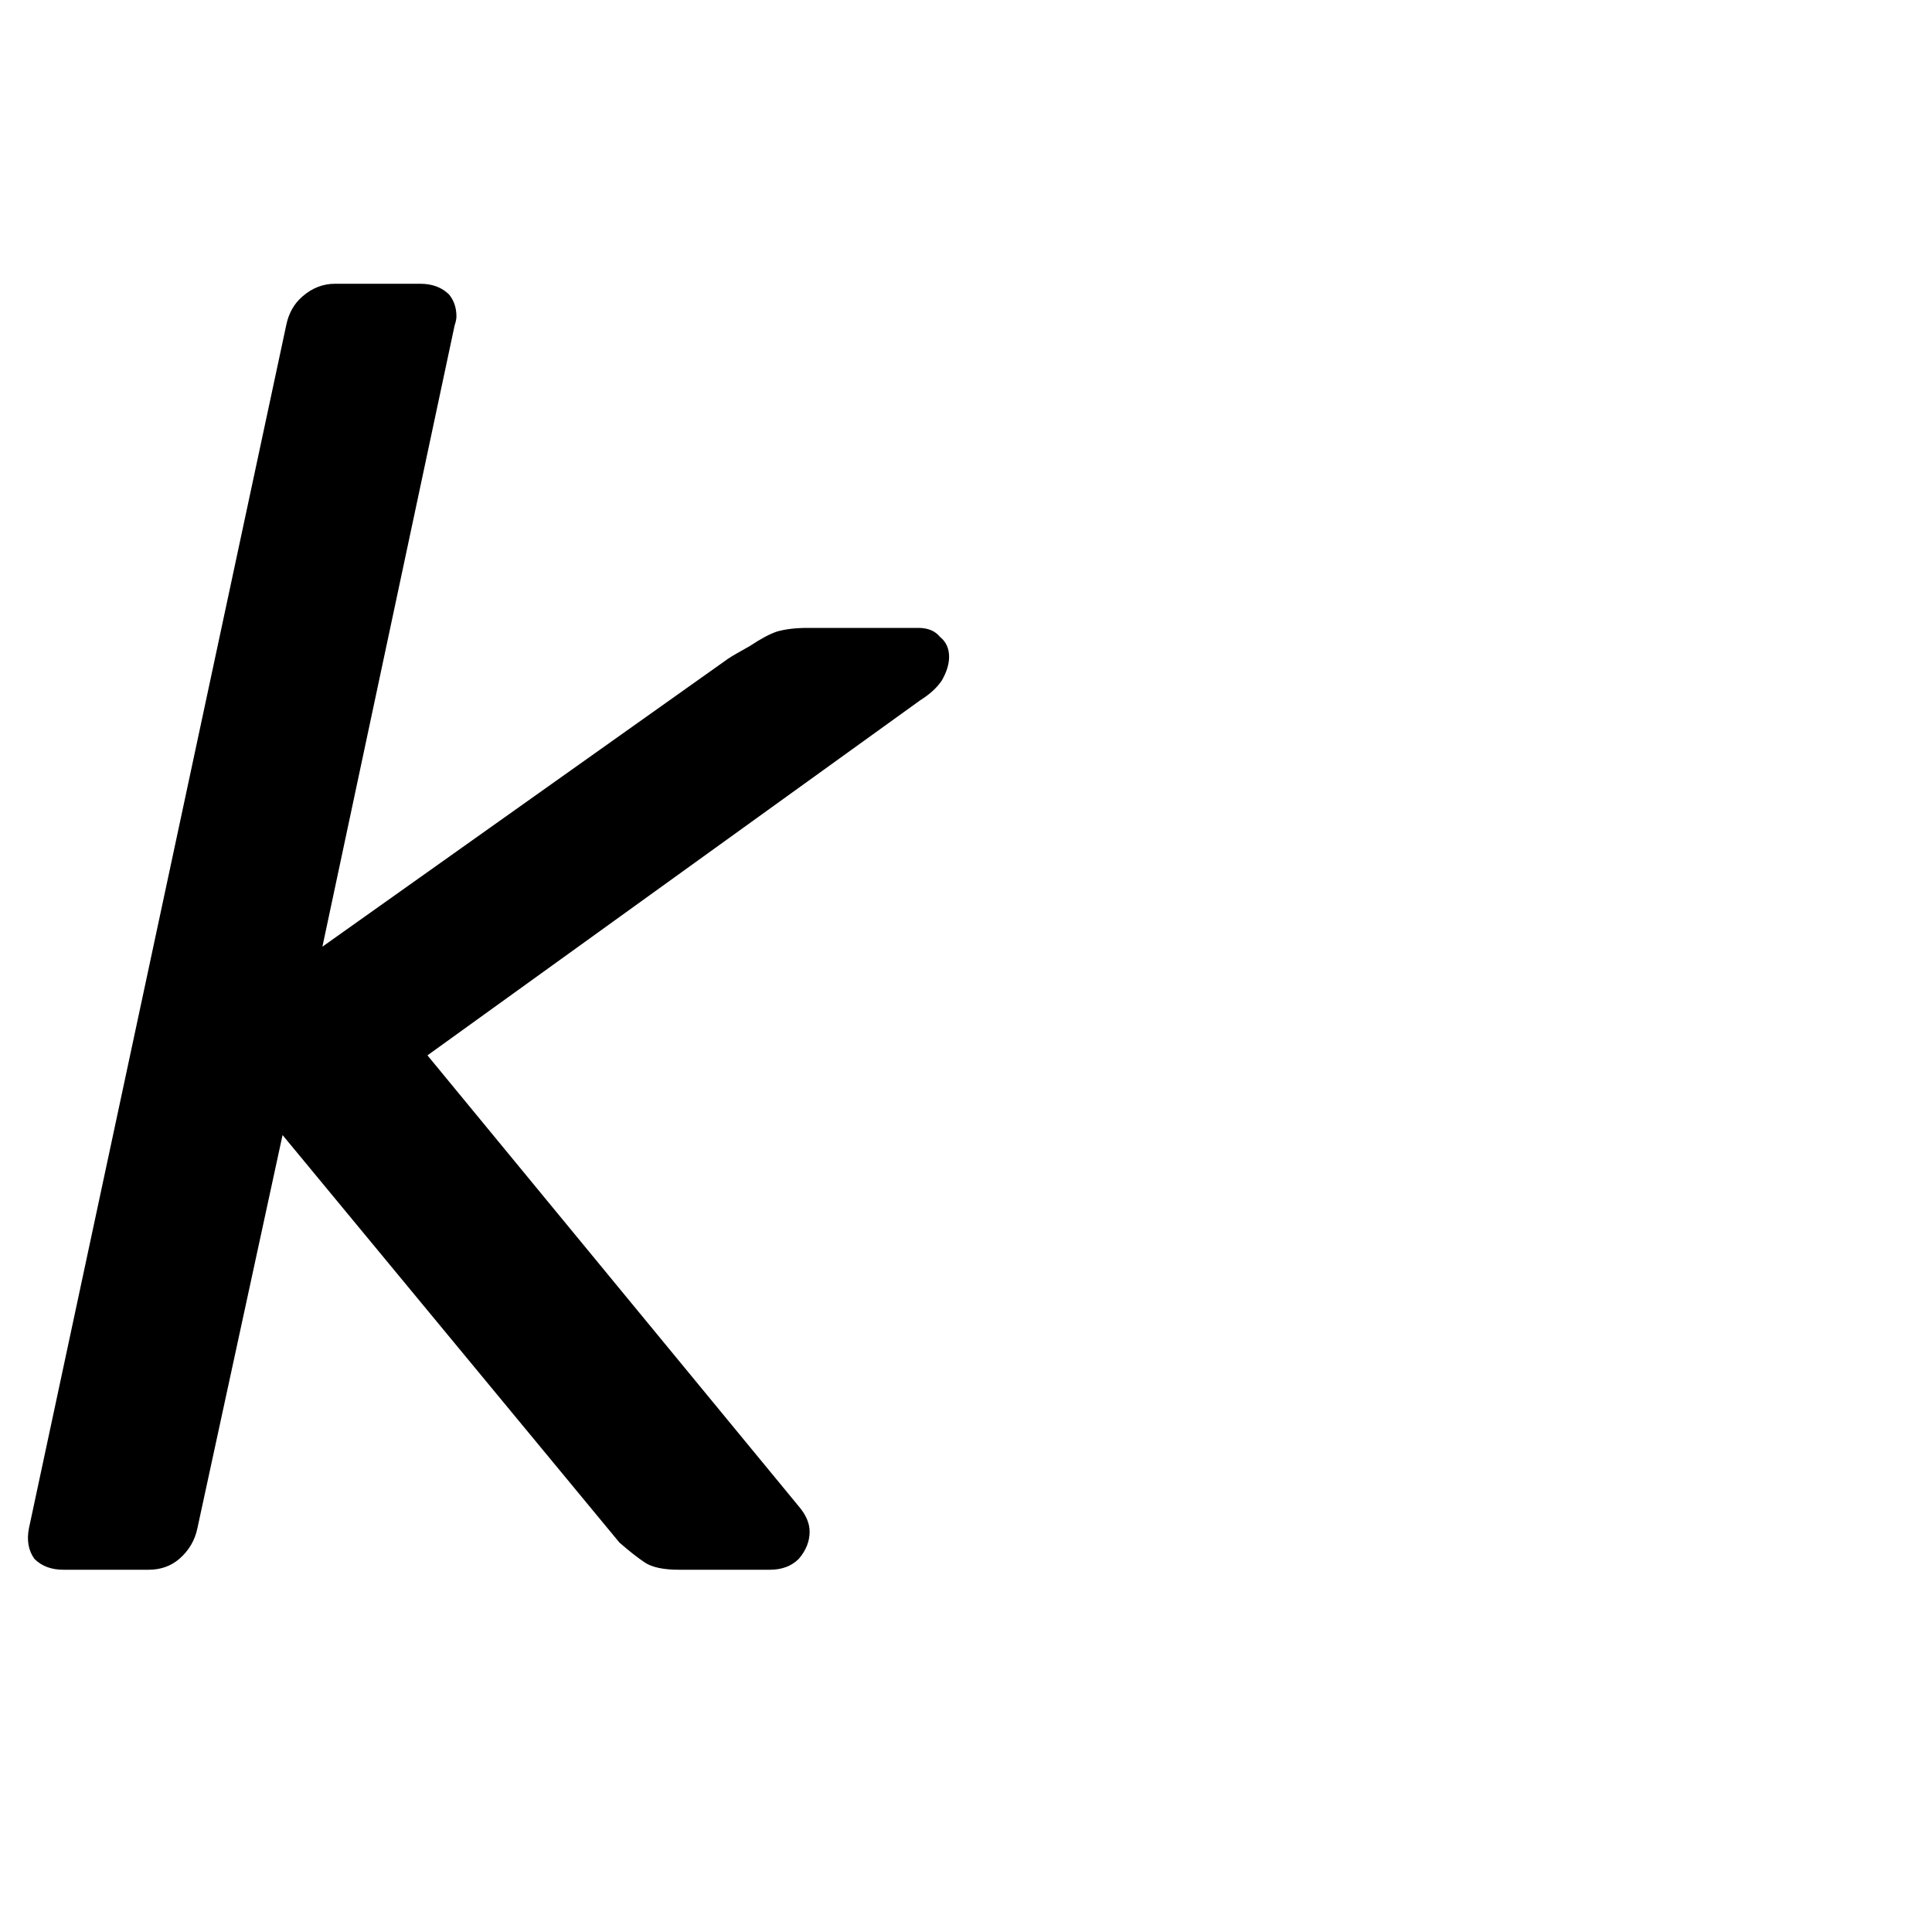 <svg width="16" height="16" viewBox="0 0 16 16" fill="none" xmlns="http://www.w3.org/2000/svg">
<path d="M0.525 13C0.425 13 0.345 12.97 0.285 12.91C0.235 12.84 0.22 12.755 0.24 12.655L2.37 2.695C2.39 2.595 2.435 2.515 2.505 2.455C2.585 2.385 2.675 2.35 2.775 2.35H3.48C3.58 2.35 3.66 2.38 3.72 2.44C3.76 2.49 3.78 2.55 3.78 2.62C3.78 2.64 3.775 2.665 3.765 2.695L2.67 7.84L6.03 5.455C6.06 5.435 6.12 5.4 6.21 5.35C6.3 5.29 6.375 5.25 6.435 5.23C6.505 5.21 6.59 5.2 6.69 5.2H7.605C7.685 5.2 7.745 5.225 7.785 5.275C7.835 5.315 7.86 5.37 7.86 5.44C7.86 5.5 7.84 5.565 7.8 5.635C7.76 5.695 7.7 5.75 7.62 5.8L3.54 8.74L6.615 12.475C6.675 12.545 6.705 12.615 6.705 12.685C6.705 12.765 6.675 12.84 6.615 12.91C6.555 12.97 6.475 13 6.375 13H5.625C5.495 13 5.4 12.98 5.34 12.94C5.28 12.9 5.21 12.845 5.13 12.775L2.34 9.4L1.635 12.655C1.615 12.755 1.565 12.84 1.485 12.91C1.415 12.97 1.33 13 1.23 13H0.525Z" fill="black"/>
</svg>
